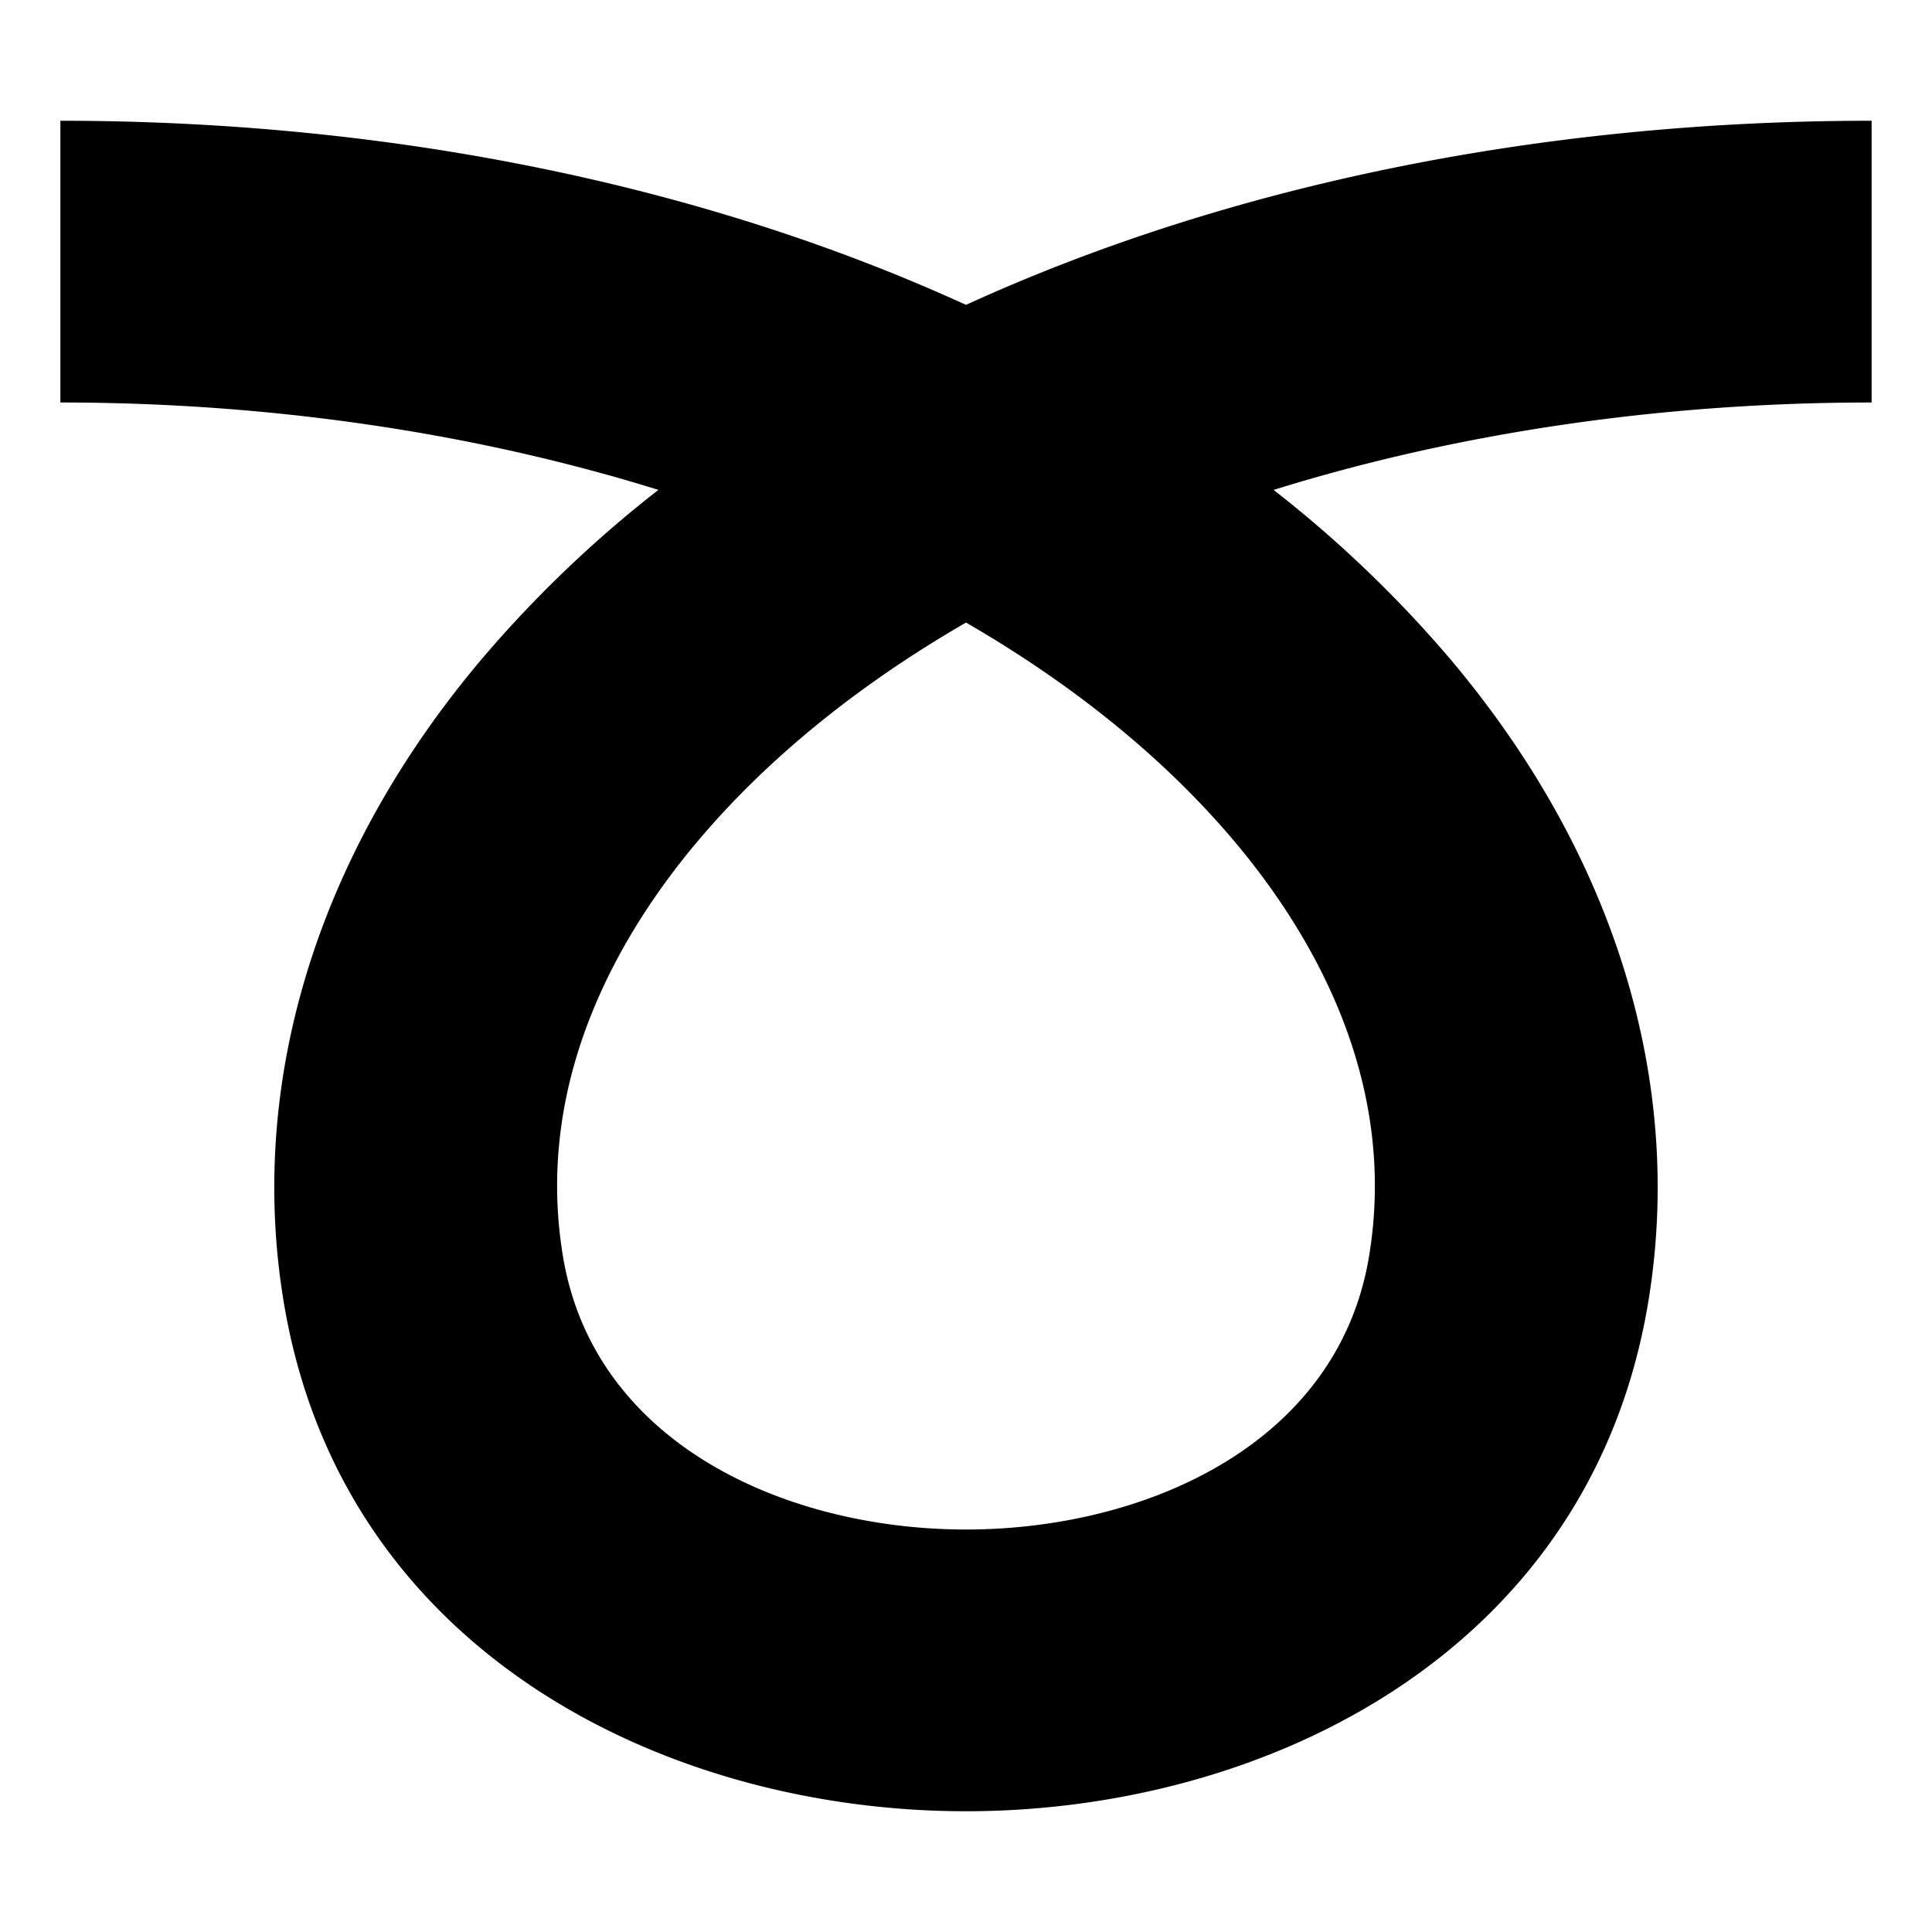 <svg width="800px" height="800px" viewBox="0 0 64 64" xmlns="http://www.w3.org/2000/svg" xmlns:xlink="http://www.w3.org/1999/xlink" aria-hidden="true" role="img" class="iconify iconify--emojione-monotone" preserveAspectRatio="xMidYMid meet"><path d="M32 60c-9.852 0-20.66-5.21-22.598-16.849c-1.225-7.345 1.136-14.955 6.646-21.425a39.804 39.804 0 0 1 5.762-5.498C15.789 14.355 9.031 13.333 2 13.333V4c11.049 0 21.396 2.166 30 6.099C40.604 6.167 50.951 4 62 4v9.333c-7.032 0-13.789 1.022-19.811 2.896a39.79 39.79 0 0 1 5.761 5.497c5.511 6.47 7.871 14.079 6.647 21.426C52.66 54.79 41.852 60 32 60m0-39.377c-3.502 2.025-6.49 4.427-8.801 7.14c-2.617 3.072-5.53 7.972-4.549 13.862c1.04 6.246 7.453 9.042 13.35 9.042s12.31-2.796 13.35-9.041c.98-5.892-1.933-10.792-4.551-13.864c-2.311-2.713-5.298-5.114-8.799-7.139" fill="#000000"></path></svg>